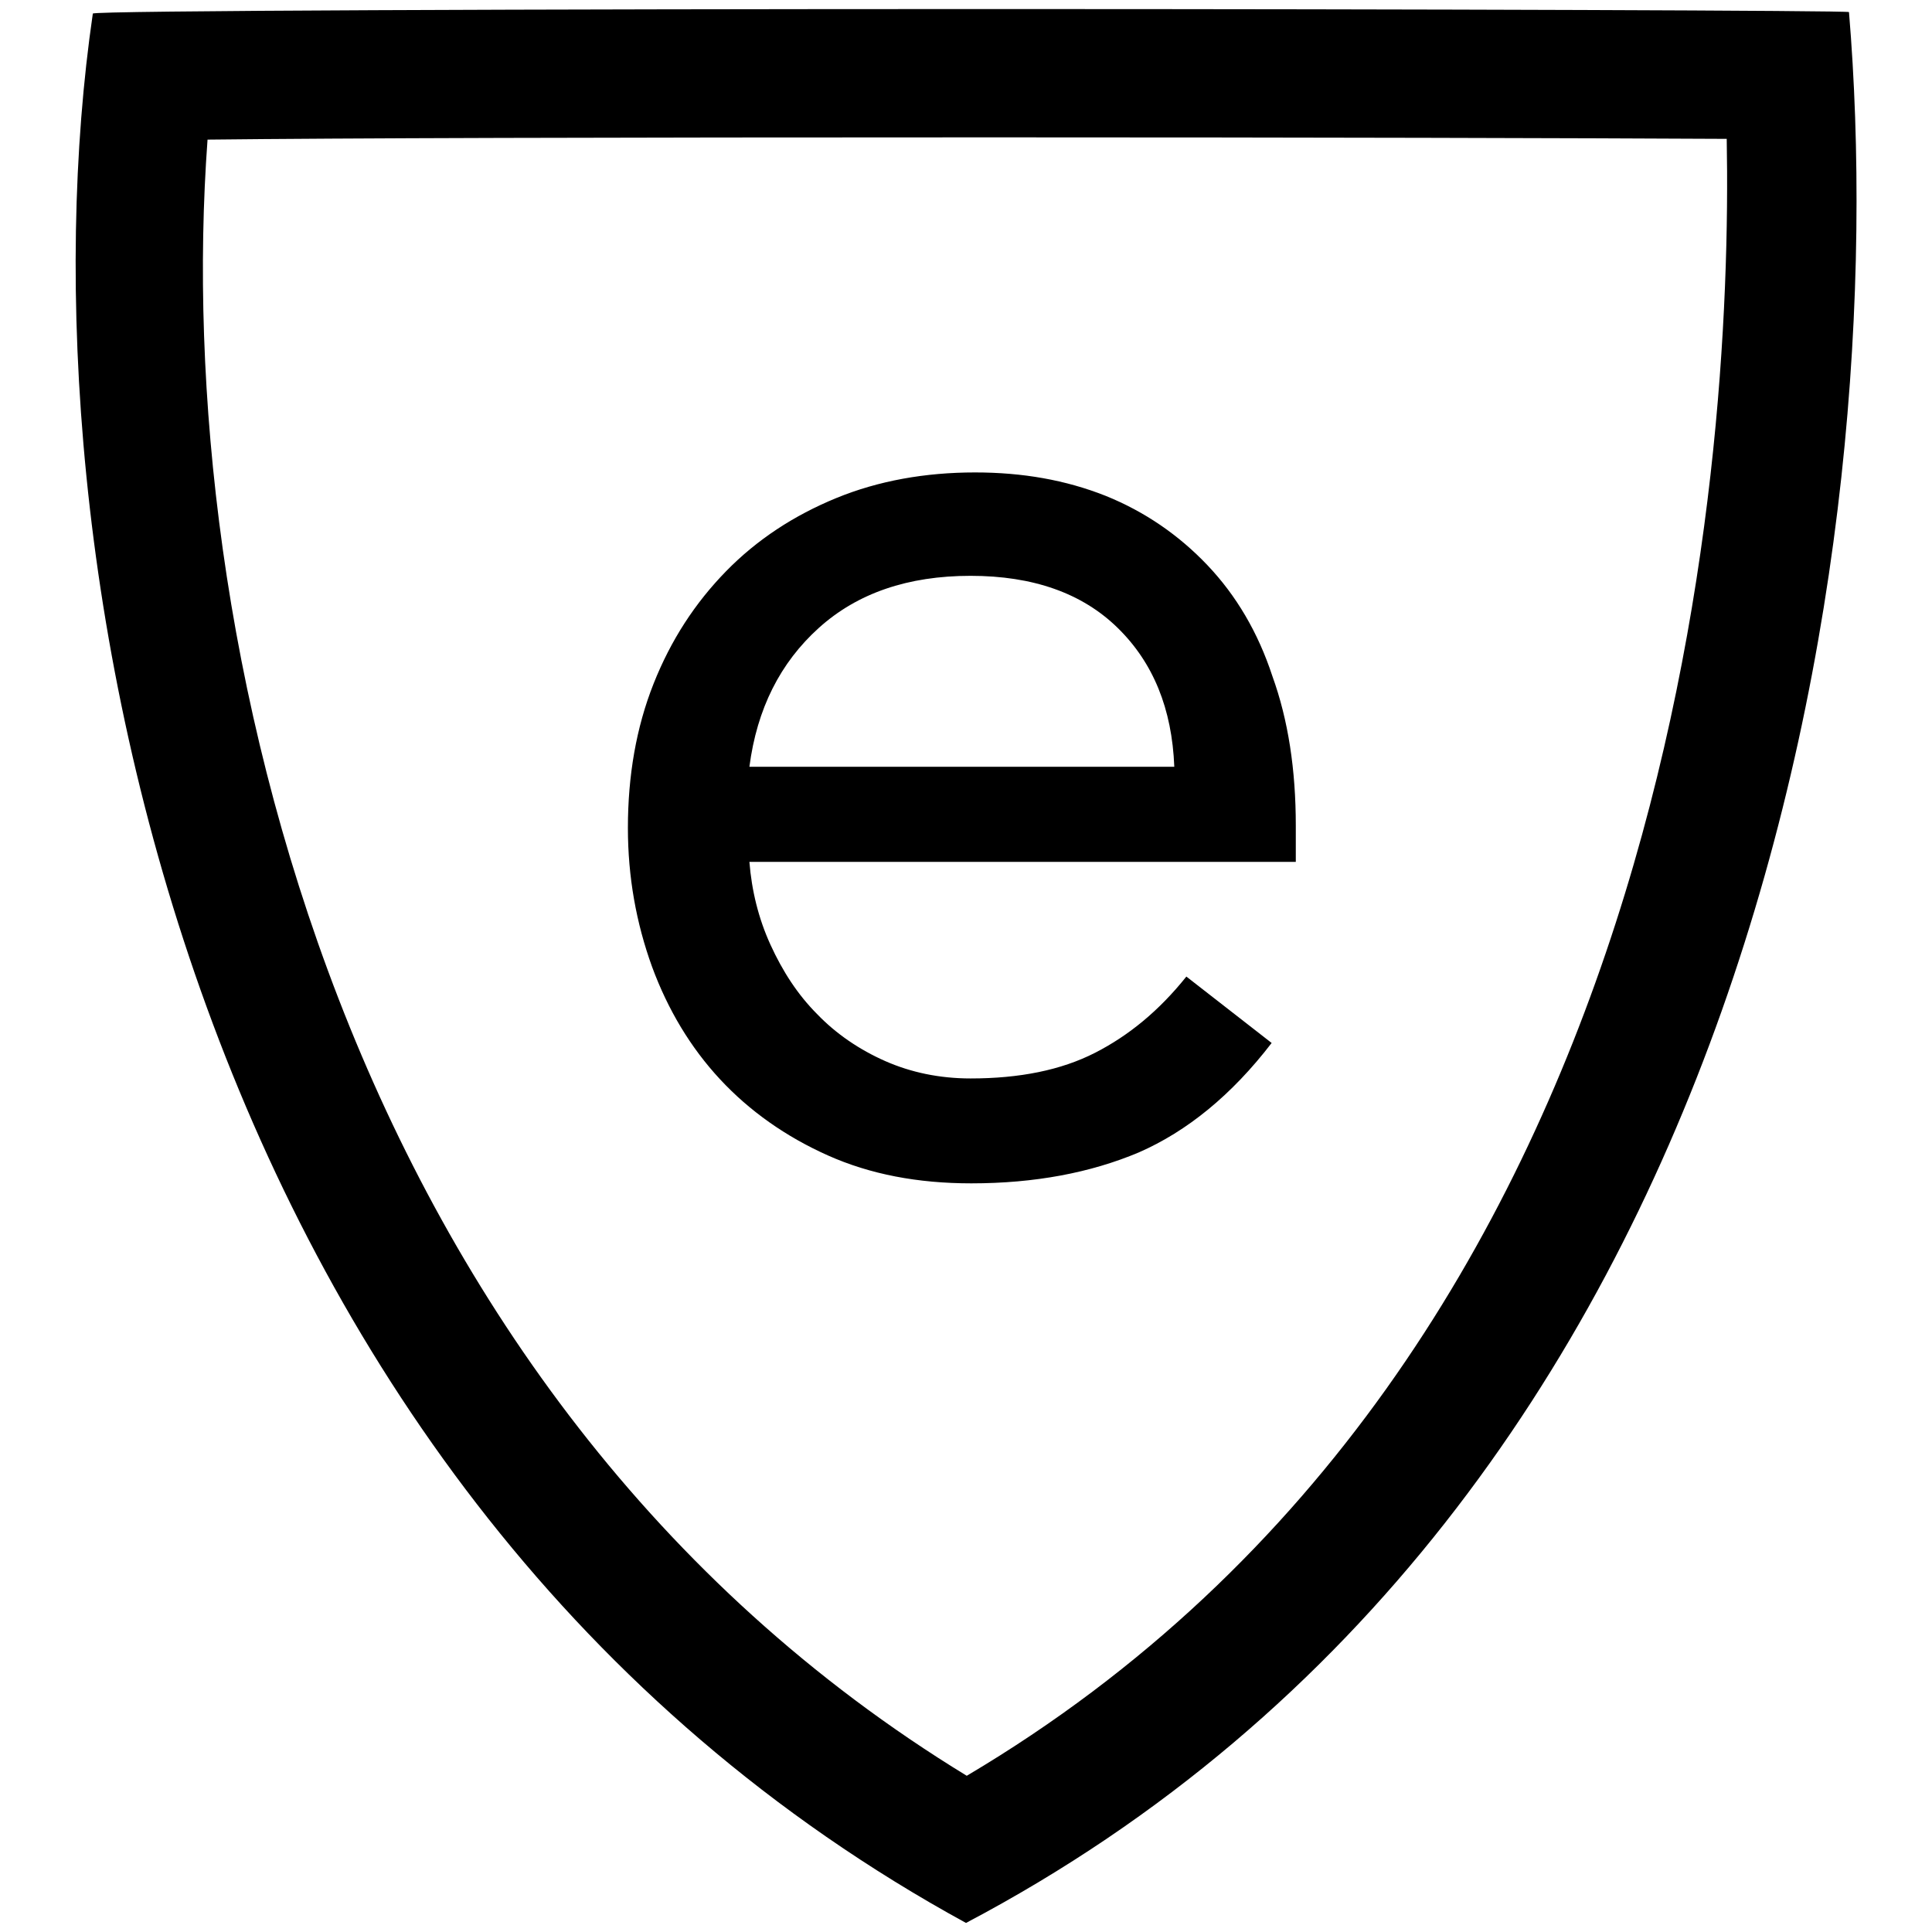<?xml version="1.0" encoding="utf-8"?>
<!-- Svg Vector Icons : http://www.onlinewebfonts.com/icon -->
<!DOCTYPE svg PUBLIC "-//W3C//DTD SVG 1.1//EN" "http://www.w3.org/Graphics/SVG/1.1/DTD/svg11.dtd">
<svg version="1.1" xmlns="http://www.w3.org/2000/svg" xmlns:xlink="http://www.w3.org/1999/xlink" x="0px" y="0px" viewBox="0 0 256 256" enable-background="new 0 0 256 256" xml:space="preserve">
<g> <path fill="#000000" d="M245,1.6c0-0.2-56.4-0.4-113.7-0.4c-59,0-119,0.2-119,0.6C2,72.3,24.3,198.1,128,254.8 C233.1,199.4,250.9,72.4,245,1.6z M128.1,235.3C45.1,184.6,22.7,83.8,27.5,18.5c17.5-0.2,51.7-0.3,103.8-0.3 c42.6,0,78.3,0.1,97.5,0.2C229.6,62.2,222.3,179.5,128.1,235.3z M160,74.9c-3.8-4-8.3-7.1-13.5-9.2c-5.3-2.1-11-3.1-17.3-3.1 c-6.6,0-12.8,1.1-18.4,3.4s-10.5,5.5-14.6,9.7c-4.1,4.2-7.3,9.1-9.6,14.9c-2.3,5.8-3.4,12.2-3.4,19.1c0,6.5,1.1,12.6,3.2,18.4 c2.1,5.7,5.1,10.7,9,14.9c3.9,4.2,8.7,7.6,14.3,10.1c5.6,2.5,11.9,3.7,19,3.7c8.4,0,15.8-1.4,22.2-4.1c6.4-2.8,12.3-7.6,17.6-14.5 l-11.3-8.8c-3.6,4.5-7.6,7.8-12.1,10.1c-4.5,2.3-10,3.4-16.5,3.4c-4.1,0-7.9-0.8-11.3-2.3c-3.4-1.5-6.5-3.6-9-6.2 c-2.6-2.6-4.6-5.7-6.2-9.2c-1.6-3.5-2.5-7.2-2.8-11h72.4v-4.8c0-7.4-1-14-3.1-19.8C166.7,83.8,163.8,78.9,160,74.9z M99.3,101.6 c1-7.7,4.1-13.8,9.2-18.4s11.8-6.9,20.1-6.9c8.3,0,14.8,2.3,19.5,6.9s7.2,10.7,7.5,18.4H99.3z"/></g>
</svg>